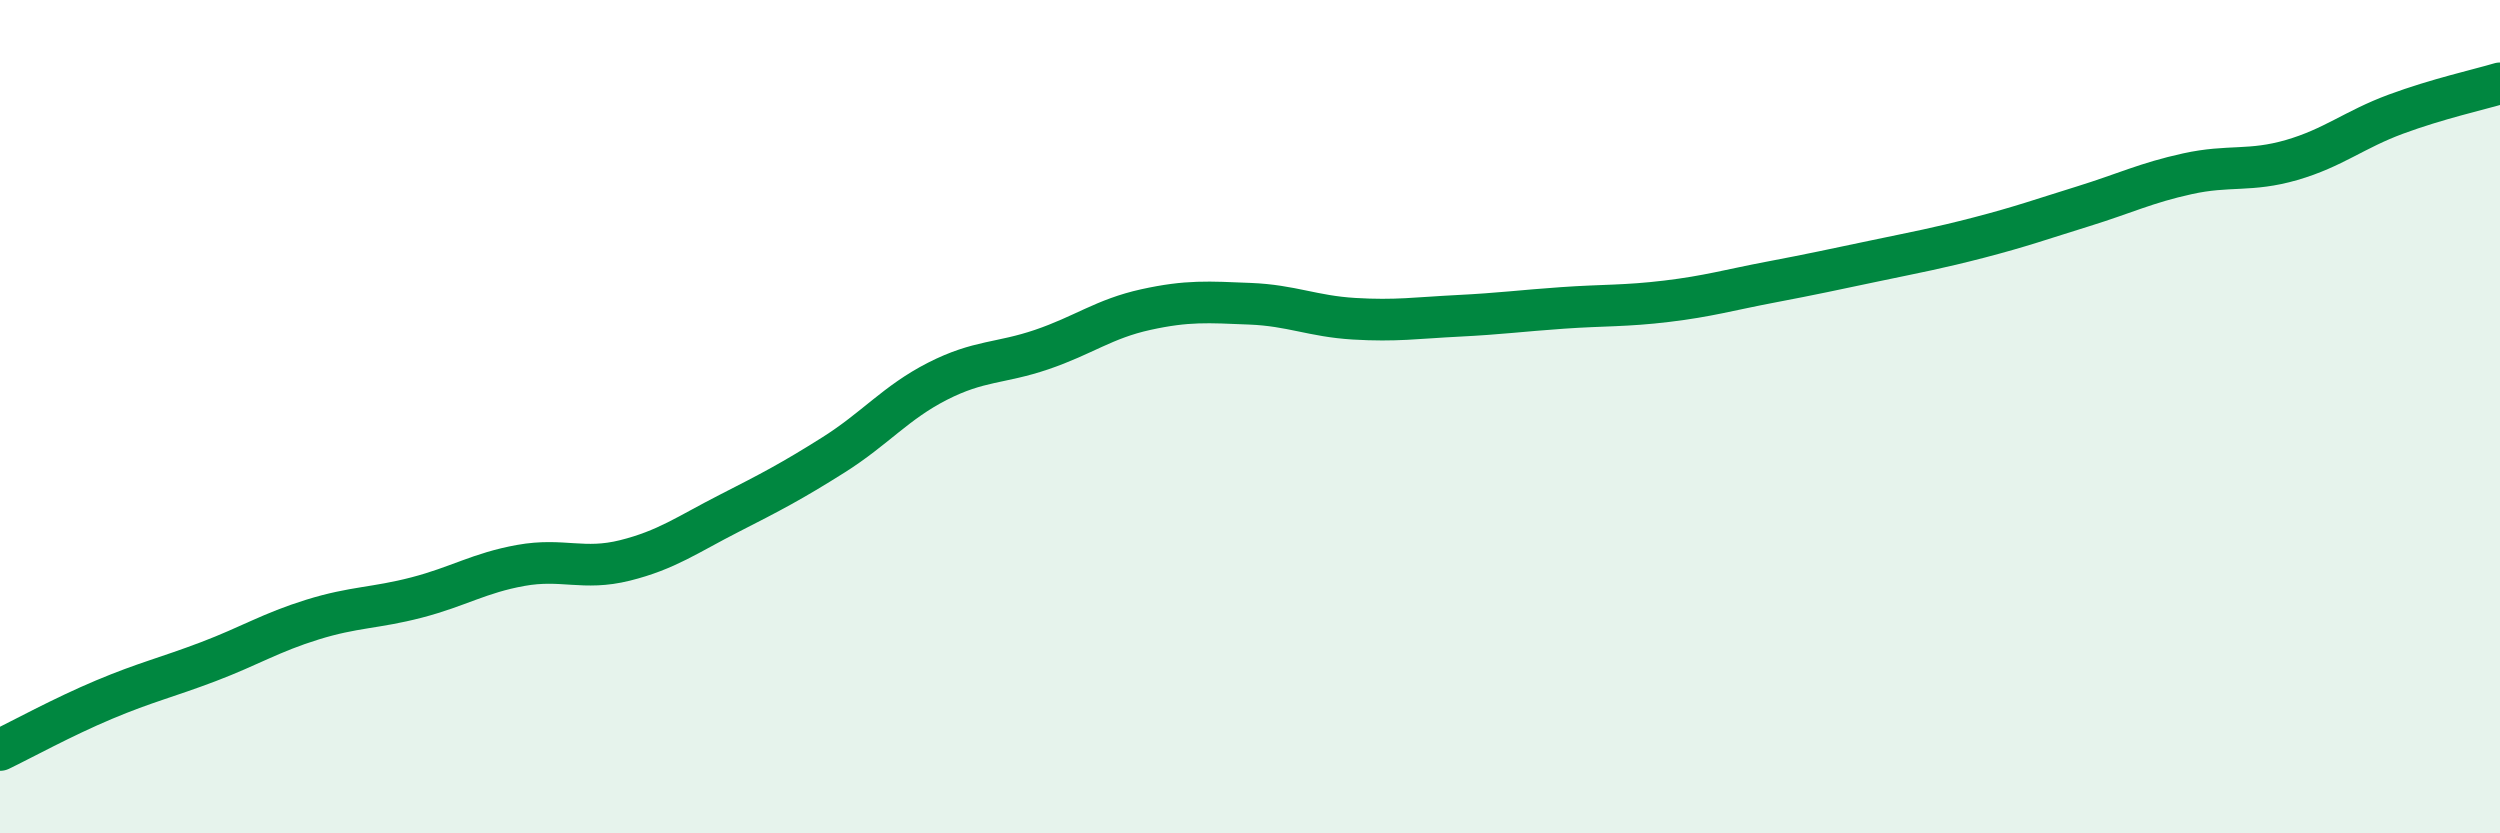 
    <svg width="60" height="20" viewBox="0 0 60 20" xmlns="http://www.w3.org/2000/svg">
      <path
        d="M 0,18 C 0.5,17.76 1.5,17.21 2.5,16.79 C 3.5,16.37 4,16.26 5,15.88 C 6,15.5 6.5,15.18 7.5,14.87 C 8.5,14.56 9,14.6 10,14.34 C 11,14.08 11.5,13.75 12.5,13.57 C 13.5,13.39 14,13.7 15,13.45 C 16,13.2 16.5,12.83 17.5,12.32 C 18.5,11.81 19,11.55 20,10.92 C 21,10.29 21.5,9.66 22.5,9.15 C 23.5,8.64 24,8.73 25,8.39 C 26,8.05 26.5,7.65 27.5,7.43 C 28.5,7.21 29,7.25 30,7.29 C 31,7.33 31.5,7.59 32.5,7.65 C 33.5,7.71 34,7.63 35,7.58 C 36,7.53 36.5,7.46 37.5,7.39 C 38.5,7.32 39,7.35 40,7.23 C 41,7.11 41.5,6.96 42.5,6.77 C 43.5,6.58 44,6.47 45,6.26 C 46,6.05 46.5,5.96 47.5,5.7 C 48.5,5.44 49,5.26 50,4.95 C 51,4.64 51.5,4.39 52.5,4.17 C 53.5,3.95 54,4.13 55,3.84 C 56,3.55 56.5,3.11 57.5,2.74 C 58.5,2.37 59.5,2.15 60,2L60 20L0 20Z"
        fill="#008740"
        opacity="0.1"
        stroke-linecap="round"
        stroke-linejoin="round"
      />
      <path
        d="M 0,18 C 0.5,17.76 1.5,17.21 2.5,16.79 C 3.5,16.37 4,16.26 5,15.88 C 6,15.5 6.5,15.18 7.5,14.87 C 8.5,14.56 9,14.6 10,14.34 C 11,14.08 11.5,13.75 12.5,13.57 C 13.5,13.39 14,13.7 15,13.45 C 16,13.2 16.5,12.83 17.5,12.32 C 18.5,11.81 19,11.55 20,10.92 C 21,10.29 21.5,9.66 22.5,9.15 C 23.5,8.64 24,8.73 25,8.39 C 26,8.05 26.5,7.65 27.5,7.43 C 28.5,7.21 29,7.25 30,7.29 C 31,7.33 31.5,7.59 32.5,7.65 C 33.5,7.71 34,7.63 35,7.58 C 36,7.53 36.5,7.46 37.5,7.39 C 38.5,7.32 39,7.35 40,7.23 C 41,7.11 41.5,6.96 42.5,6.77 C 43.5,6.58 44,6.47 45,6.26 C 46,6.05 46.5,5.96 47.5,5.7 C 48.5,5.44 49,5.26 50,4.95 C 51,4.64 51.5,4.39 52.5,4.17 C 53.5,3.95 54,4.13 55,3.84 C 56,3.55 56.5,3.11 57.5,2.74 C 58.5,2.37 59.5,2.15 60,2"
        stroke="#008740"
        stroke-width="1"
        fill="none"
        stroke-linecap="round"
        stroke-linejoin="round"
      />
    </svg>
  